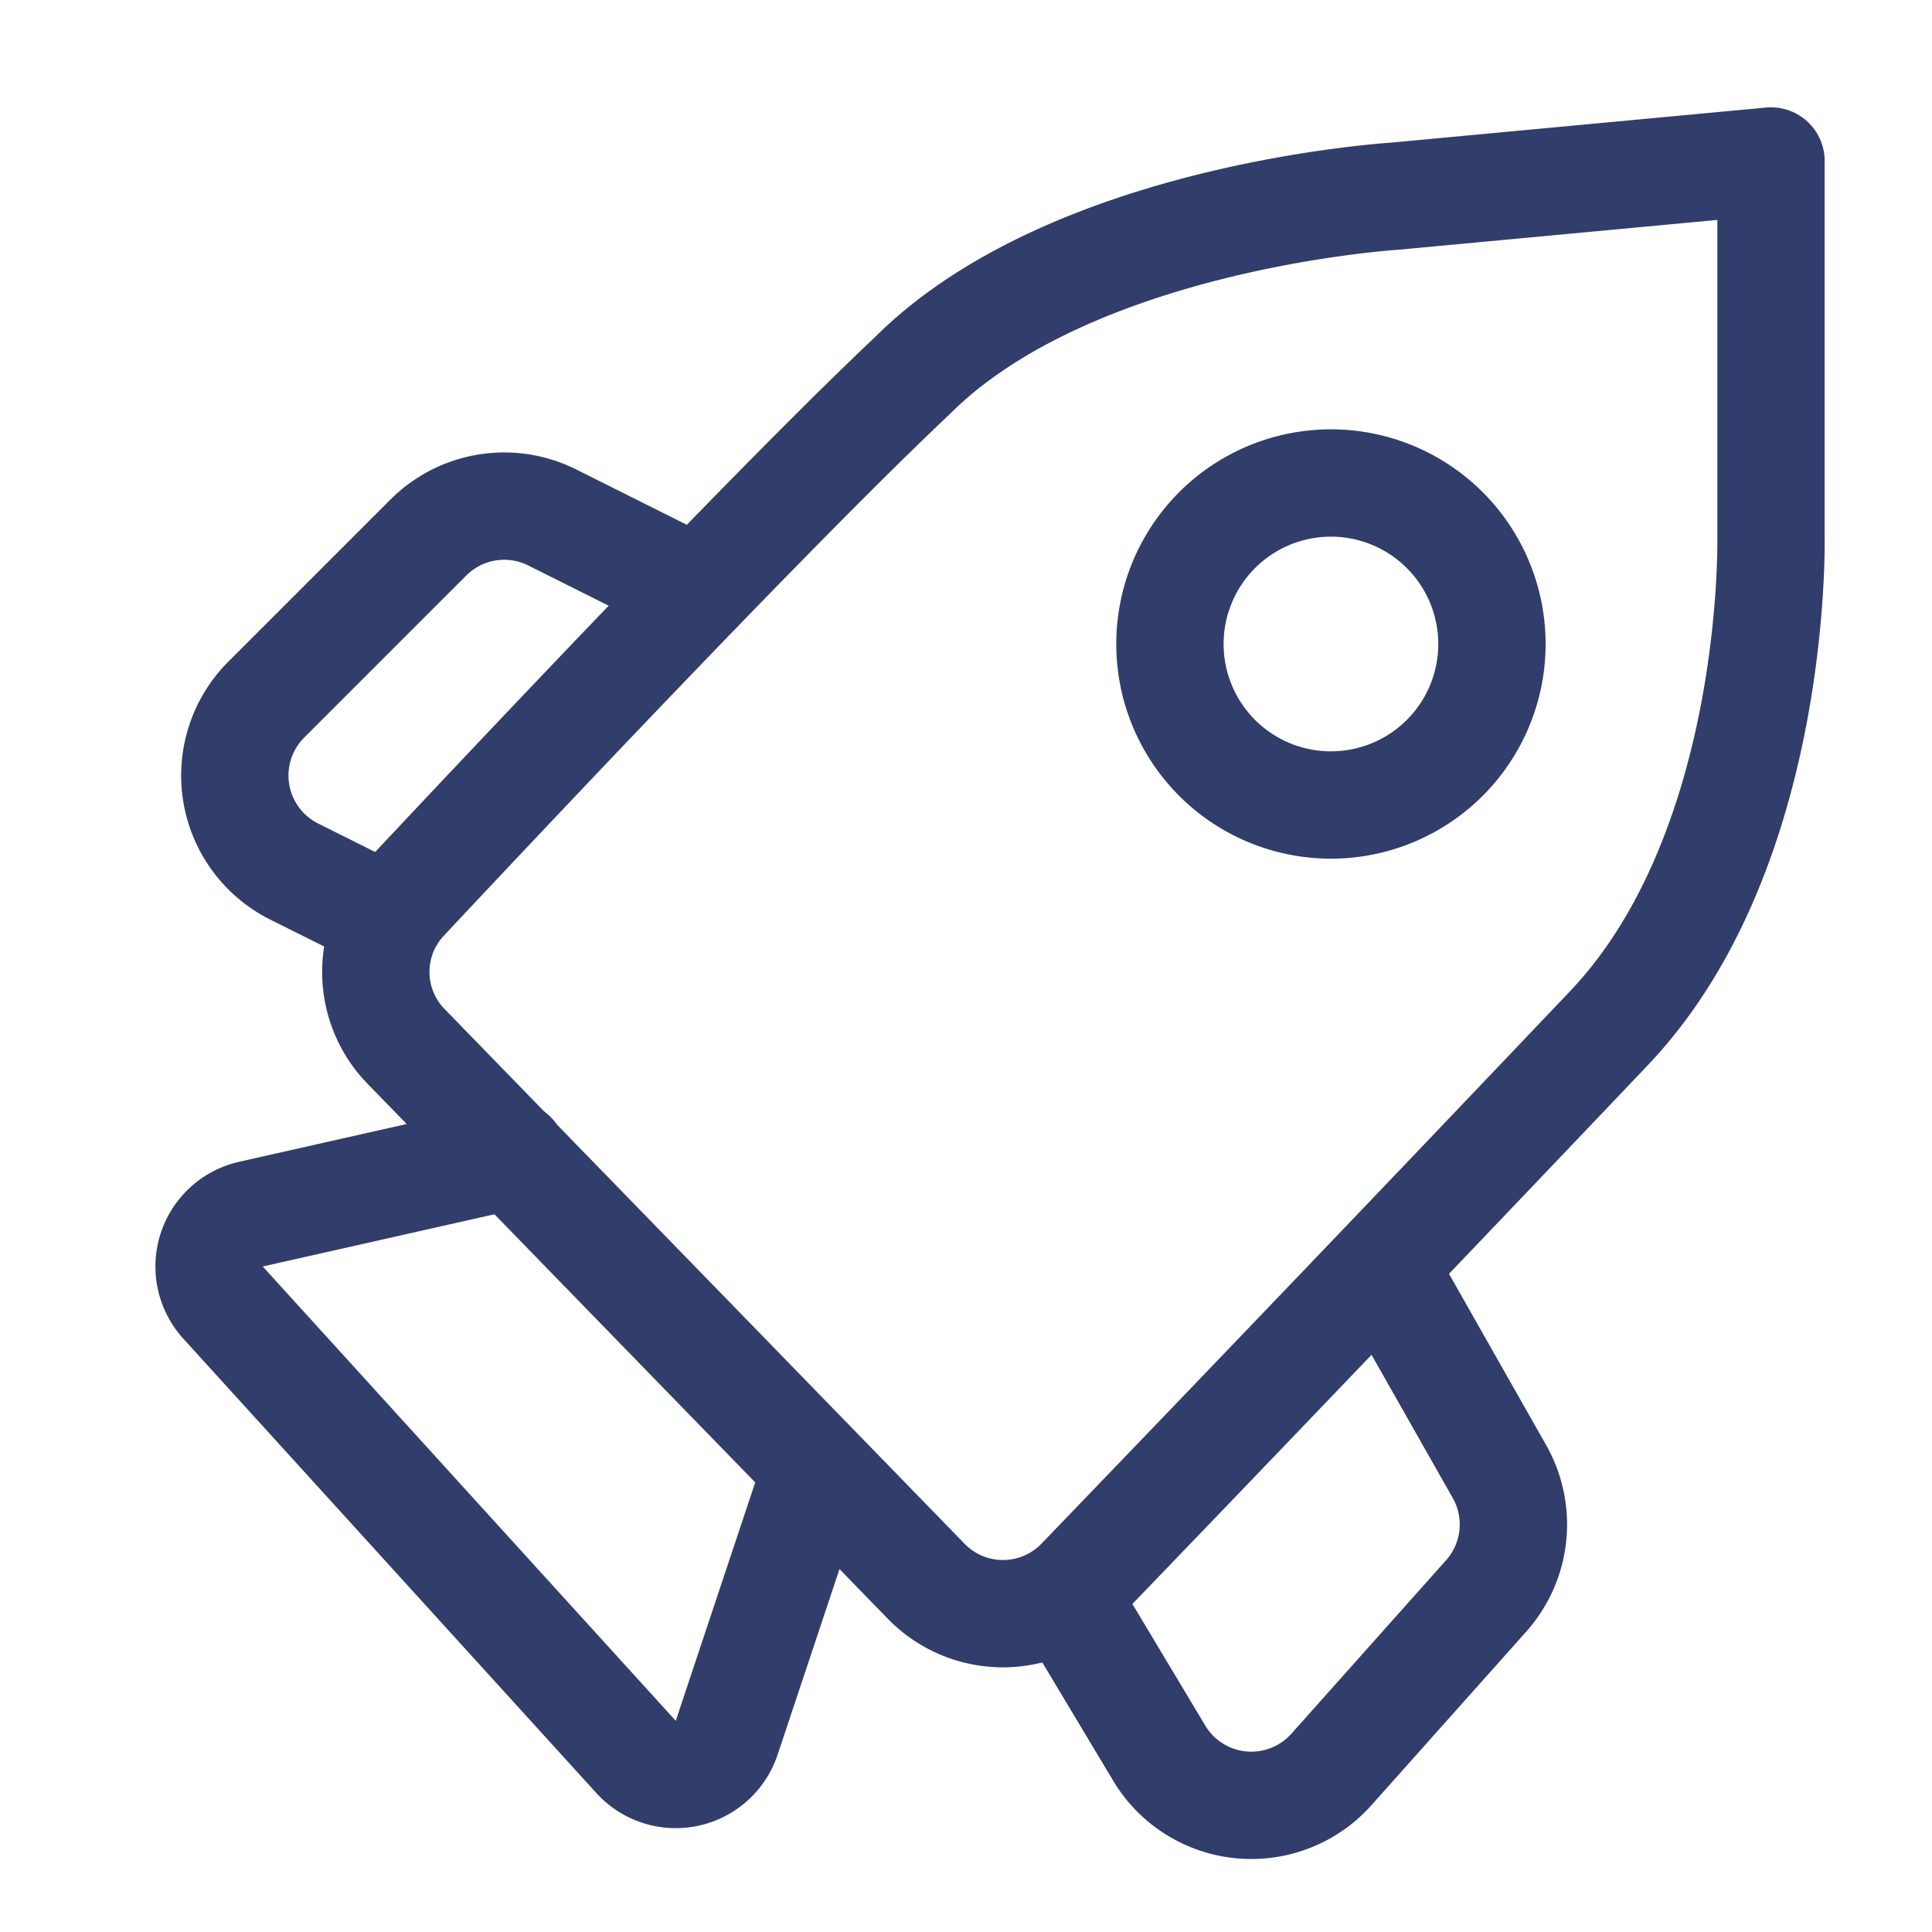 <svg xmlns="http://www.w3.org/2000/svg" width="18" height="18" fill="none"><path stroke="#313D6B" stroke-linecap="round" stroke-linejoin="round" d="M3.77 8.376C4.909 7.161 7.267 4.663 8.5 3.5c1.45-1.448 4.313-1.66 4.505-1.673a.766.766 0 0 0 .02-.002L16.5 1.5v3.511c.002.196.013 2.954-1.5 4.558a1103.73 1103.73 0 0 1-4.937 5.16.998.998 0 0 1-1.435.002l-4.843-4.98a.994.994 0 0 1-.015-1.375Z"/><path stroke="#313D6B" stroke-linecap="round" stroke-linejoin="round" d="m6.5 5.499-1.355-.678a1 1 0 0 0-1.155.188L2.481 6.518a1 1 0 0 0 .26 1.602l.759.379M13 12l.97 1.71a1 1 0 0 1-.123 1.158l-1.442 1.617a1 1 0 0 1-1.604-.15l-.8-1.335M7.5 14.001l-.73 2.19a.5.5 0 0 1-.844.178l-3.848-4.233a.5.5 0 0 1 .26-.824l2.44-.55M12.4 7.5a1.5 1.5 0 1 0 0-3 1.5 1.5 0 0 0 0 3Z"/></svg>